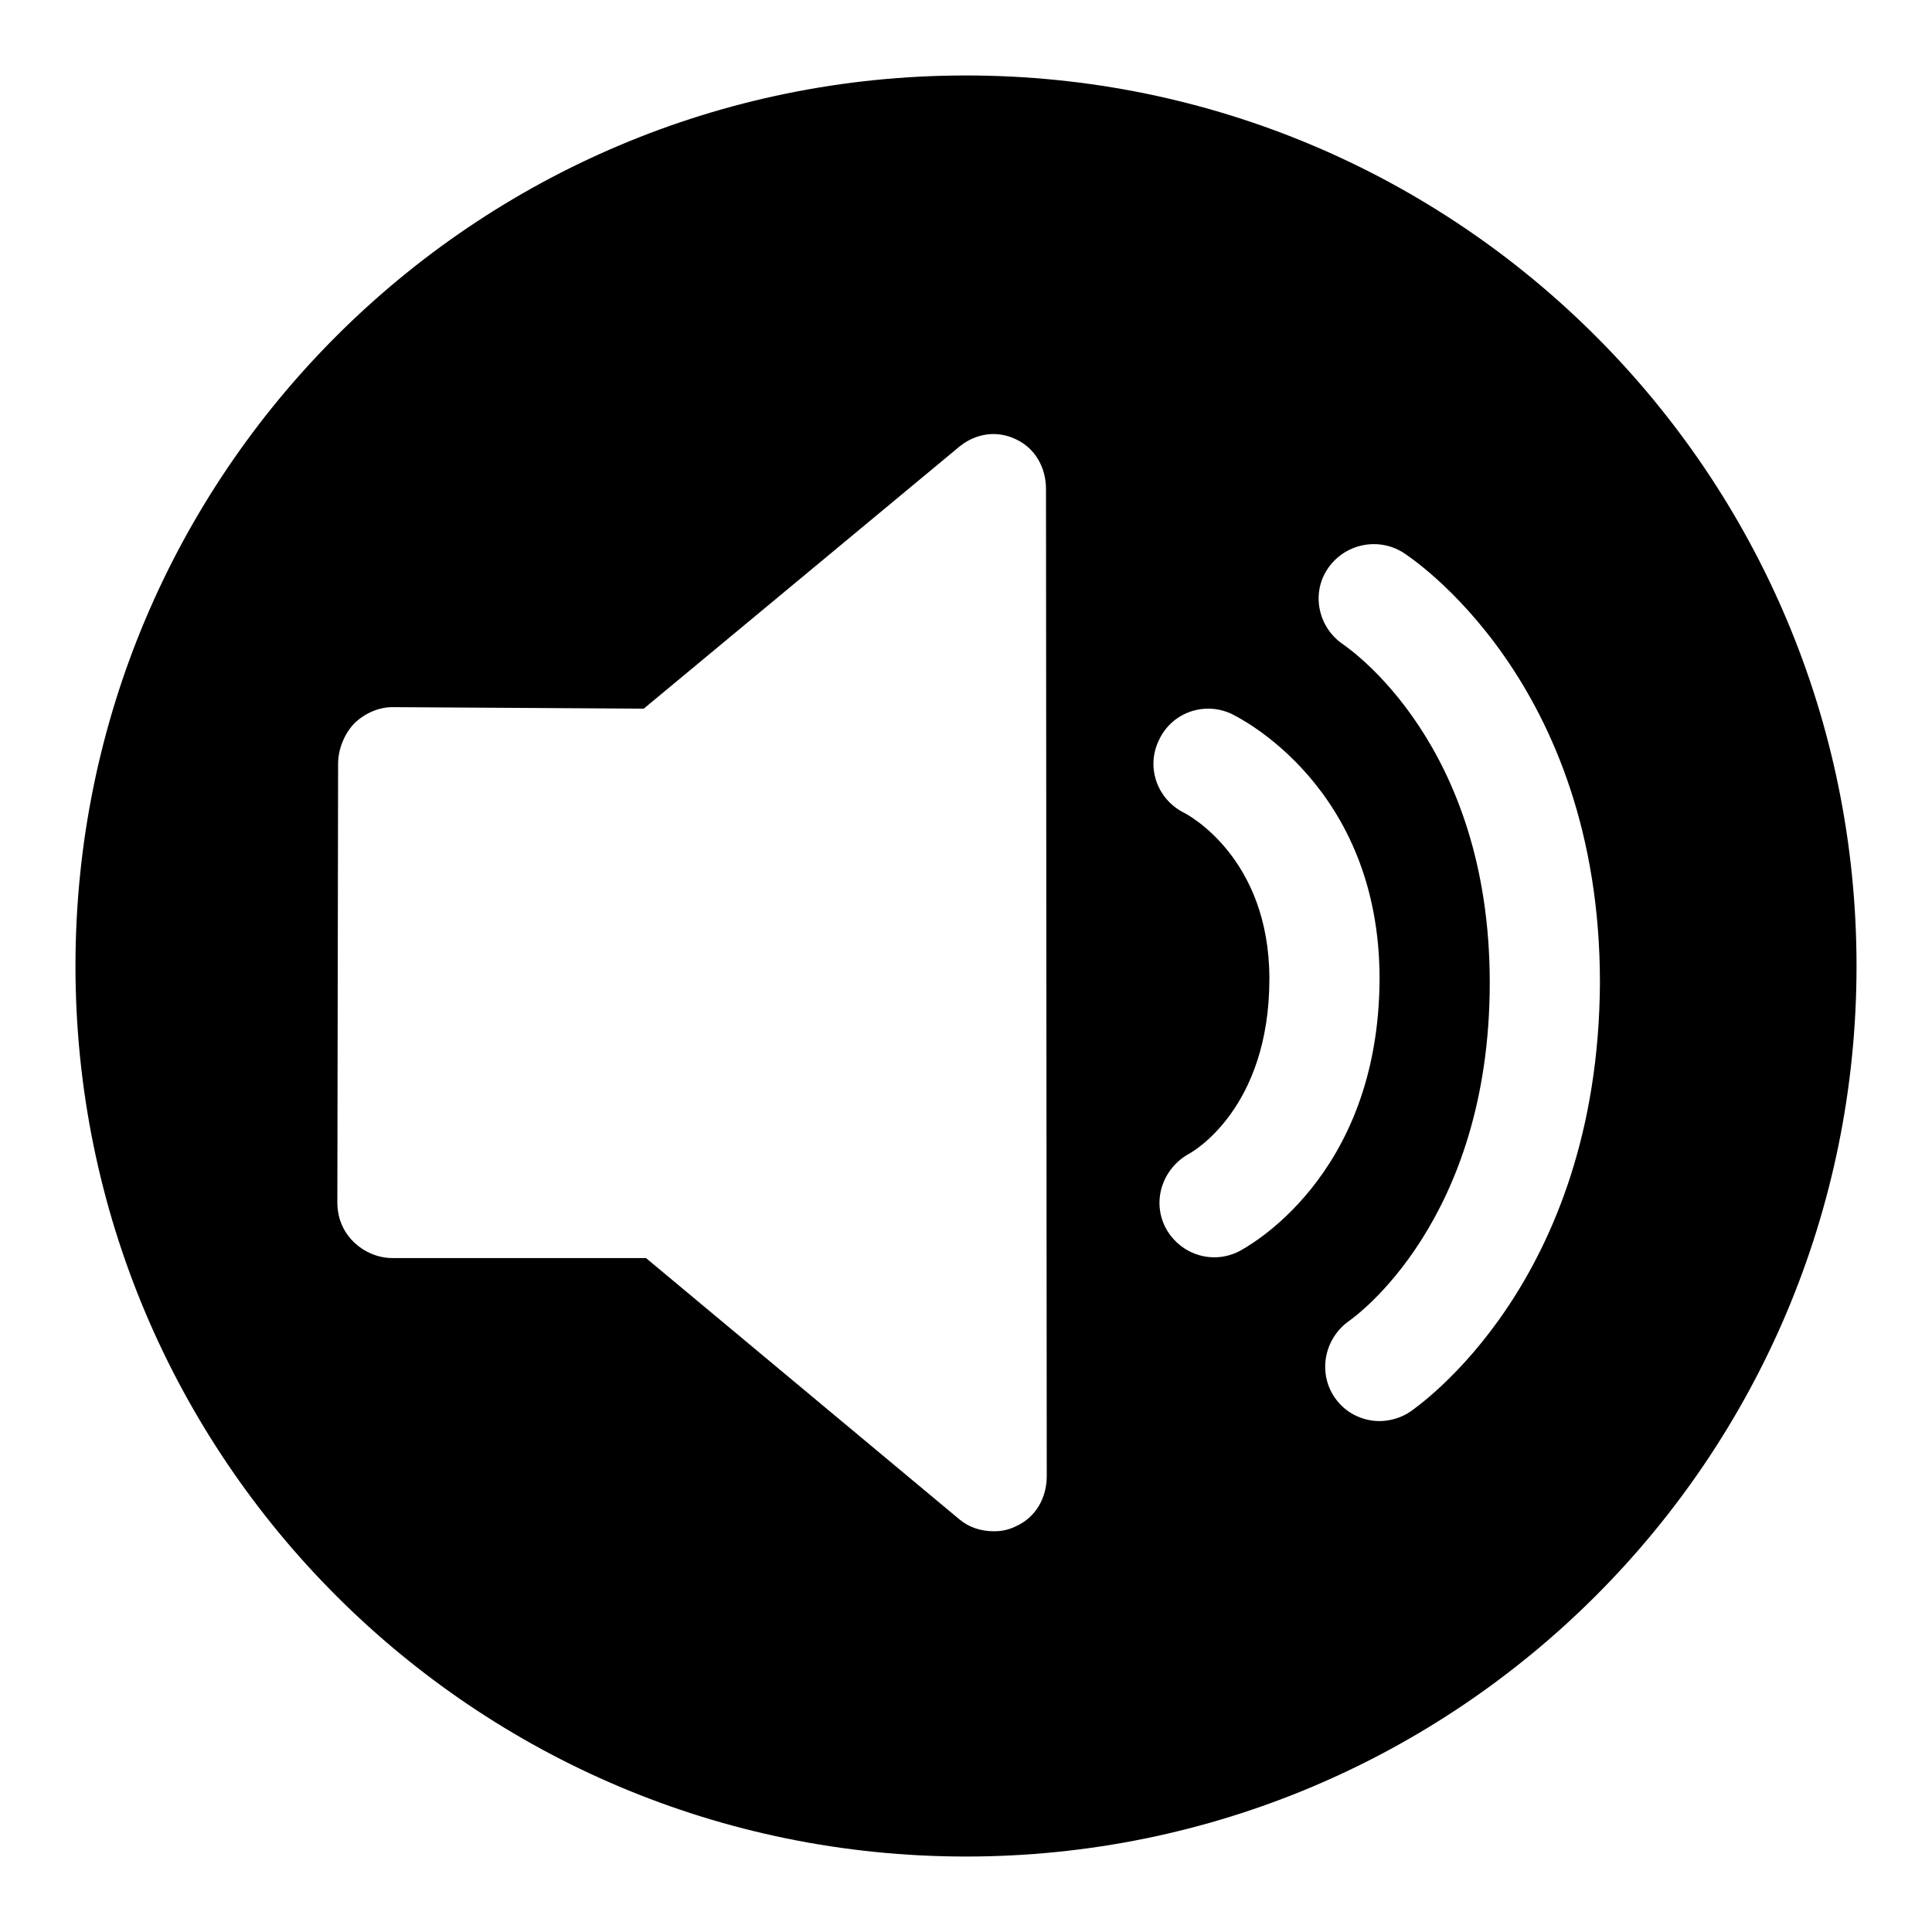 <?xml version="1.0" encoding="utf-8"?>
<!-- Svg Vector Icons : http://www.onlinewebfonts.com/icon -->
<!DOCTYPE svg PUBLIC "-//W3C//DTD SVG 1.1//EN" "http://www.w3.org/Graphics/SVG/1.1/DTD/svg11.dtd">
<svg version="1.1" xmlns="http://www.w3.org/2000/svg" xmlns:xlink="http://www.w3.org/1999/xlink" x="0px" y="0px" viewBox="0 0 256 256" enable-background="new 0 0 256 256" xml:space="preserve">
<g><g><path fill="#000000" d="M128,10C62.8,10,10,62.8,10,128c0,65.2,52.8,118,118,118c65.2,0,118-52.8,118-118C246,62.8,193.2,10,128,10L128,10z M138.7,195.6c0,2.8-1.4,5.4-4,6.6c-1,0.5-1.9,0.7-3,0.7c-1.7,0-3.3-0.5-4.6-1.6l-41.5-34.6H52c-1.9,0-3.8-0.8-5.2-2.2c-1.4-1.4-2.1-3.2-2.1-5.2l0.1-58.1c0-1.9,0.8-3.9,2.1-5.3c1.3-1.3,3.2-2.2,5.1-2.2h0l33.3,0.2l41.8-34.7c2.2-1.8,5-2.2,7.5-1c2.6,1.2,4,3.8,4,6.6L138.7,195.6L138.7,195.6z M164.2,165.8c-1,0.5-2.1,0.8-3.3,0.8c-2.7,0-5.2-1.5-6.5-4c-1.8-3.6-0.3-7.9,3.3-9.8c0.3-0.2,10.5-5.9,10.5-23.1c0-16.1-10.9-21.8-11.3-22c-3.6-1.8-5.1-6.1-3.3-9.7c1.7-3.6,6-5.1,9.6-3.4c0.8,0.4,19.6,9.5,19.6,35.1C182.7,156.2,164.9,165.4,164.2,165.8L164.2,165.8z M186.8,187.1c-1.2,0.8-2.7,1.2-4,1.2c-2.3,0-4.6-1.1-6-3.2c-2.2-3.3-1.3-7.8,2-10.1c0.7-0.5,18.6-13.2,18.6-44.8c0-31.6-18.6-44.2-19.4-44.8c-3.3-2.2-4.3-6.7-2.1-10c2.2-3.3,6.6-4.3,10-2.2c1.1,0.7,26.1,17.1,26.1,57C211.8,170,187.8,186.4,186.8,187.1L186.8,187.1z"/></g></g>
</svg>